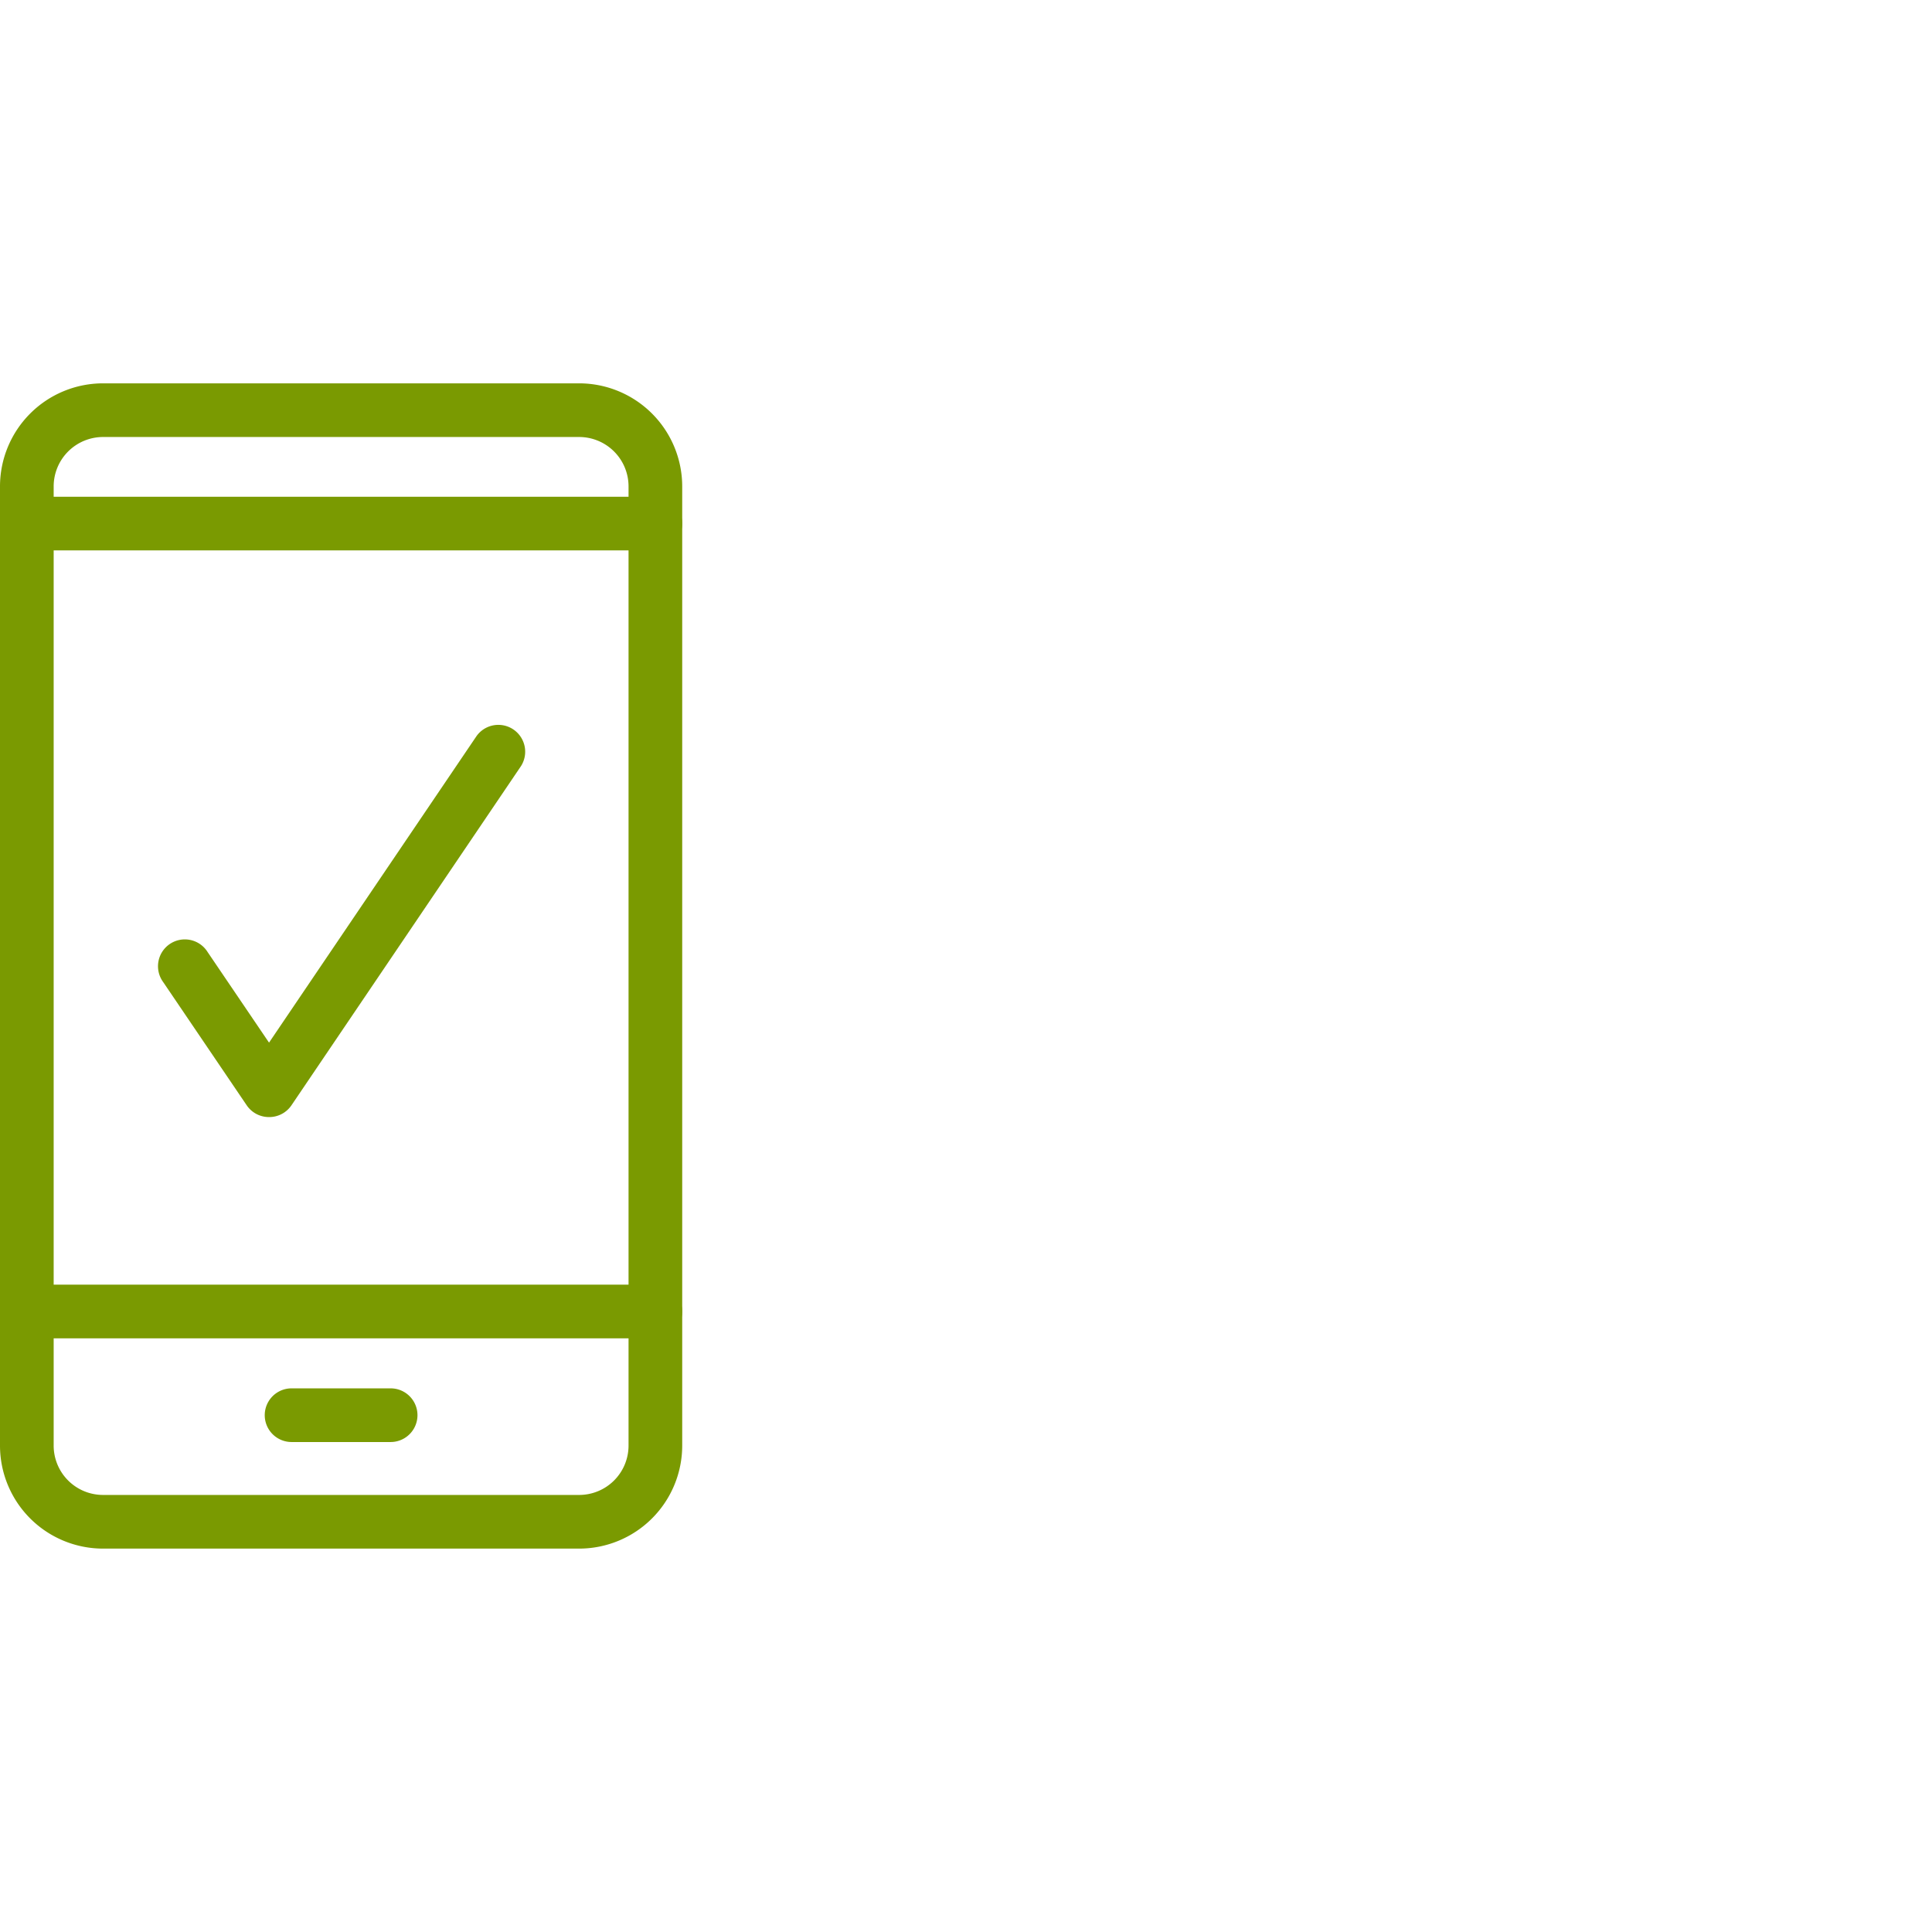 <svg xmlns="http://www.w3.org/2000/svg" viewBox="0 0 36 36"><defs><style>.cls-1{fill:none;}.cls-2{fill:#7a9a01;}</style></defs><g id="Blank_boxes" data-name="Blank boxes"><rect class="cls-1" width="36" height="36"/></g><g id="Outlined_green" data-name="Outlined green"><path class="cls-2" d="M12.212,10.256H.5a.5.5,0,0,1,0-1H12.212a.5.5,0,0,1,0,1Z"/><path class="cls-2" d="M12.212,24.938H.5a.5.5,0,0,1,0-1H12.212a.5.5,0,0,1,0,1Z"/><path class="cls-2" d="M7.279,26.87H5.433a.5.5,0,0,1,0-1H7.279a.5.5,0,0,1,0,1Z"/><path class="cls-2" d="M5.014,20.815A.5.5,0,0,1,4.6,20.6L3.041,18.3a.5.5,0,1,1,.827-.561l1.145,1.689L8.88,13.715a.5.5,0,0,1,.828.56L5.428,20.6A.5.5,0,0,1,5.014,20.815Z"/><path class="cls-2" d="M10.792,28.856H1.919A1.92,1.92,0,0,1,0,26.938V9.062A1.921,1.921,0,0,1,1.919,7.143h8.873a1.922,1.922,0,0,1,1.92,1.919V26.938A1.921,1.921,0,0,1,10.792,28.856ZM1.919,8.143A.921.921,0,0,0,1,9.062V26.938a.92.92,0,0,0,.919.918h8.873a.92.92,0,0,0,.92-.918V9.062a.921.921,0,0,0-.92-.919Z"/></g></svg>